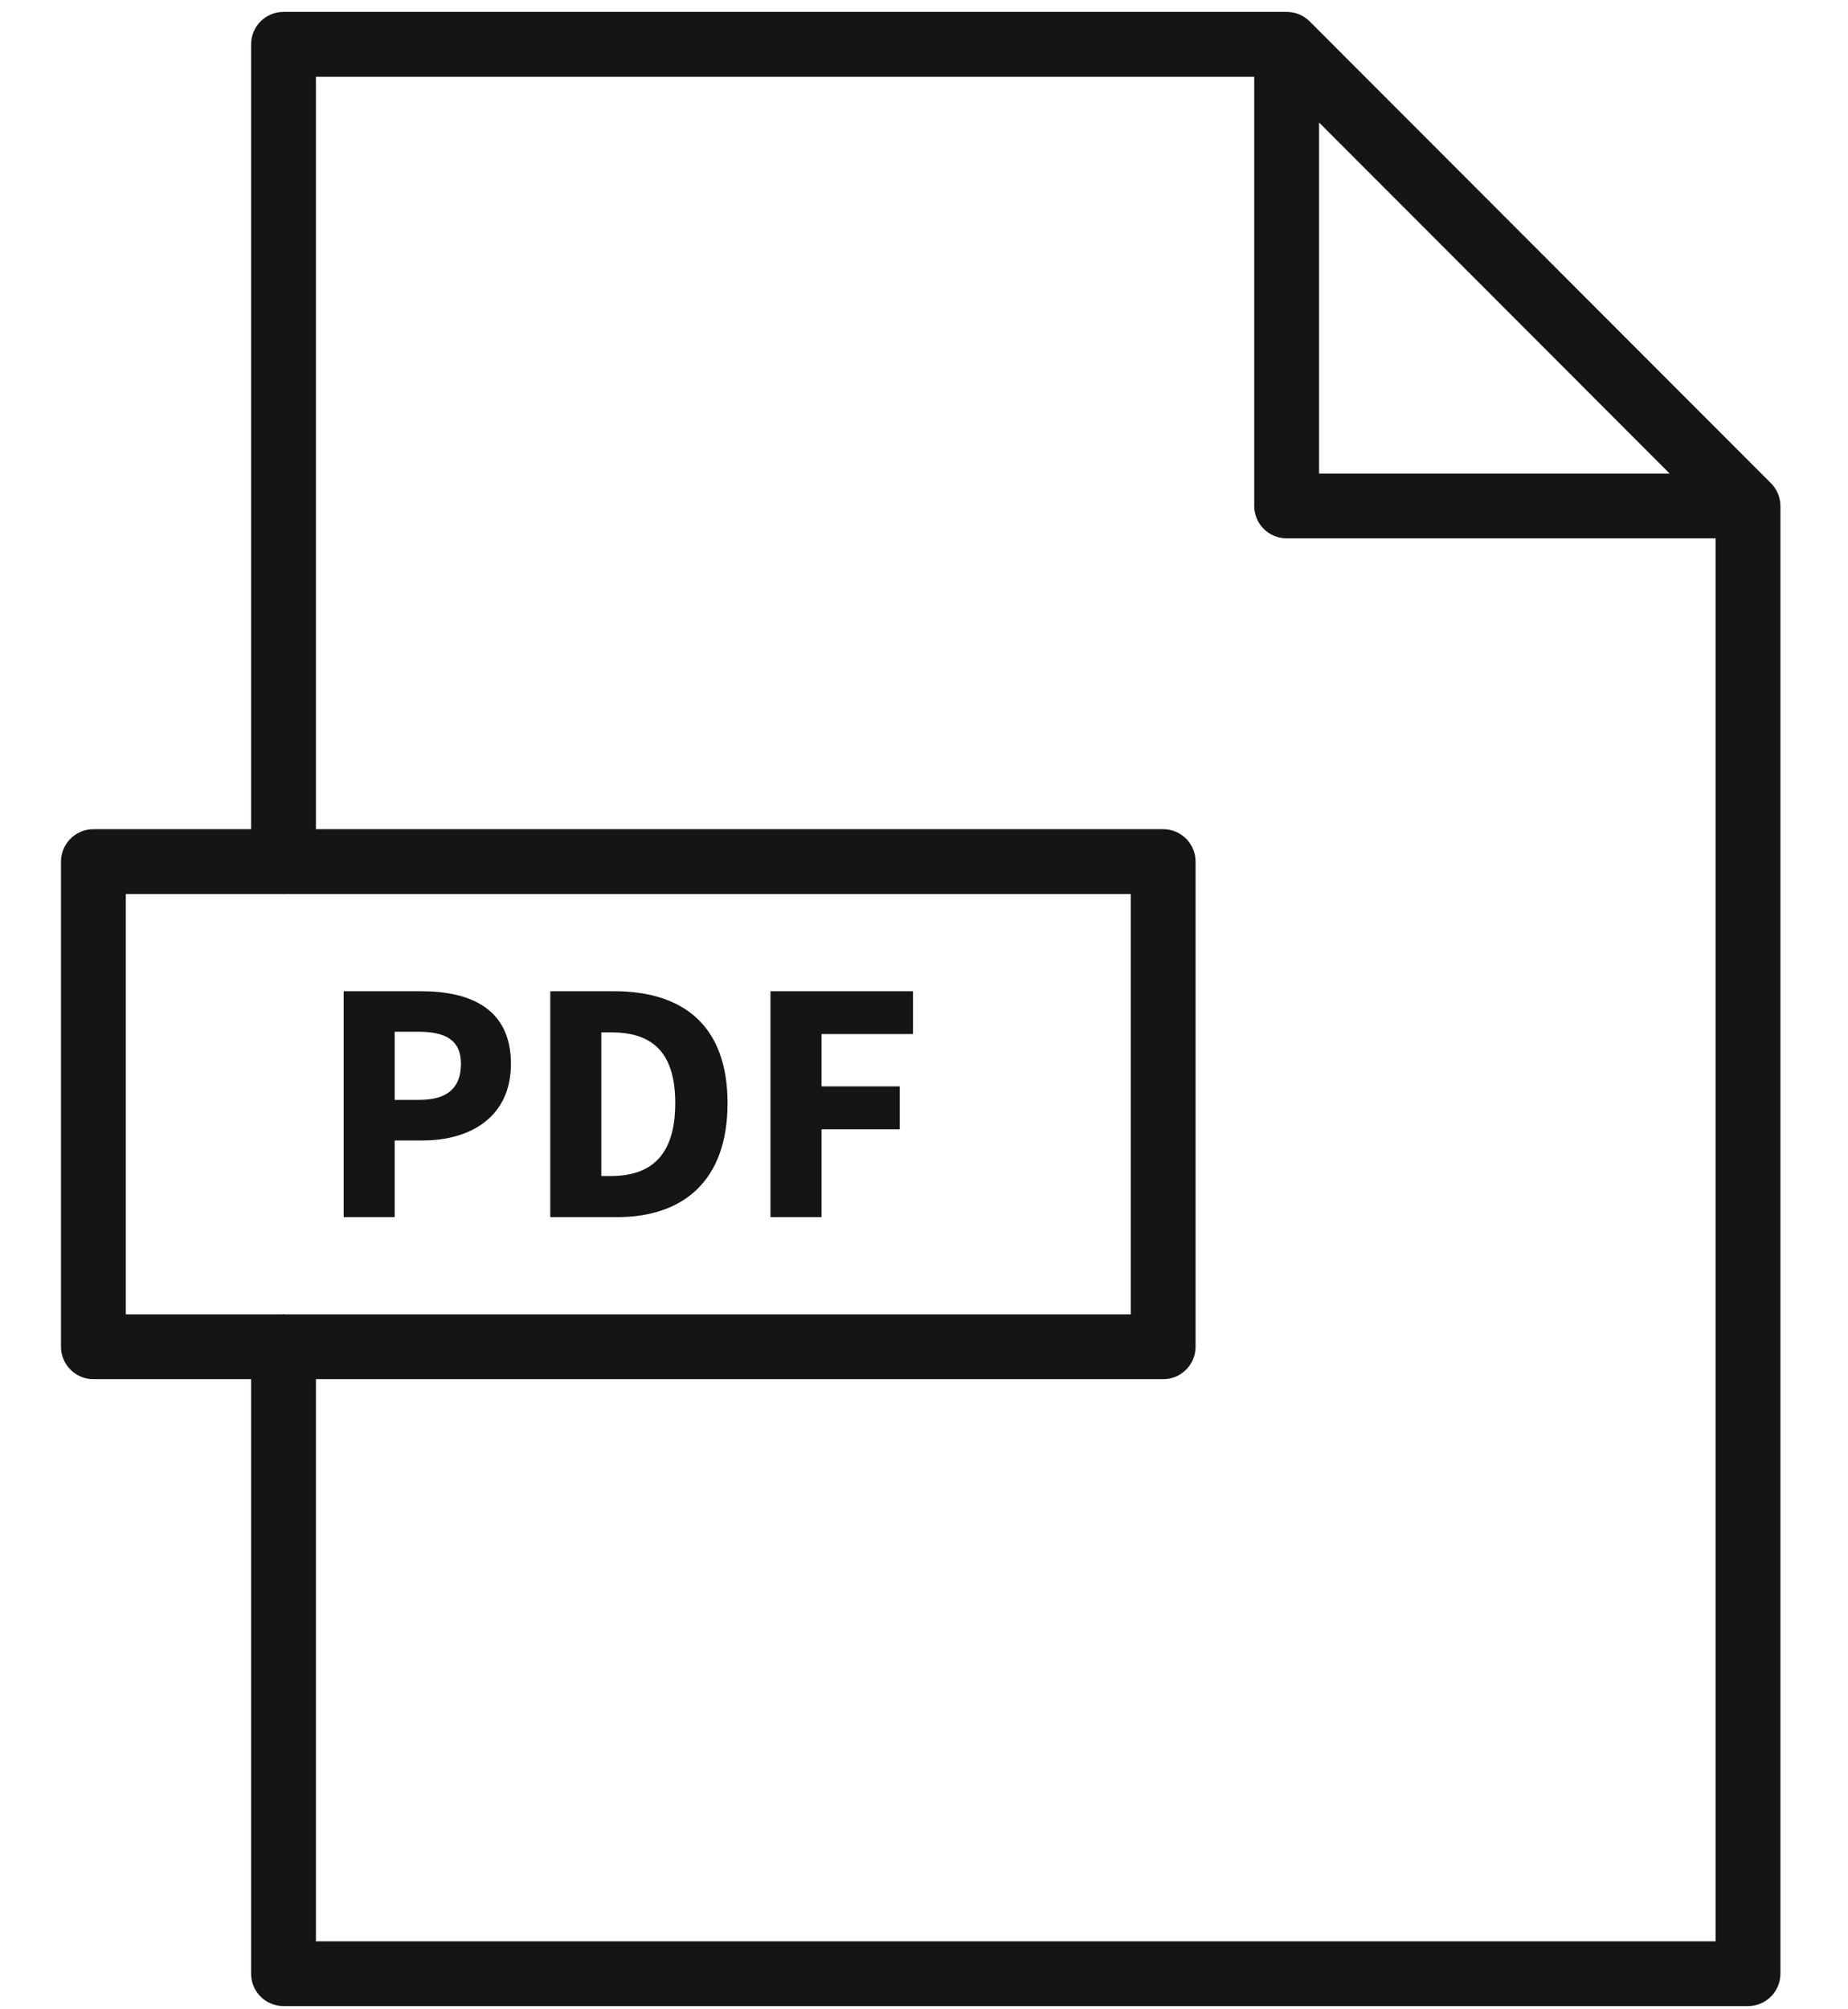 <?xml version="1.0" encoding="UTF-8"?>
<svg width="23px" height="25px" viewBox="0 0 23 25" version="1.1" xmlns="http://www.w3.org/2000/svg" xmlns:xlink="http://www.w3.org/1999/xlink">
    <title>ic/PageIcons/PDF</title>
    <g id="Symbols" stroke="none" stroke-width="1" fill="none" fill-rule="evenodd">
        <g id="PublicComments" transform="translate(-27, -26)" fill="#151515">
            <g id="ic/PageIcons/PDF" transform="translate(24, 24)">
                <path d="M19.015,2.148 C19.122,2.148 19.224,2.191 19.3,2.266 L19.3,2.266 L25.032,8.003 C25.11,8.077 25.159,8.18 25.159,8.295 L25.159,8.295 L25.159,26.557 C25.159,26.78 24.978,26.96 24.755,26.96 L24.755,26.96 L6.529,26.96 C6.305,26.96 6.125,26.78 6.125,26.557 L6.125,26.557 L6.125,19.16 L4.163,19.16 C3.94,19.16 3.759,18.979 3.759,18.757 L3.759,18.757 L3.759,12.721 C3.759,12.498 3.94,12.317 4.163,12.317 L4.163,12.317 L6.125,12.317 L6.125,2.551 C6.125,2.329 6.305,2.148 6.529,2.148 L6.529,2.148 Z M18.61,2.955 L6.932,2.955 L6.932,12.317 L17.477,12.317 C17.7,12.317 17.88,12.498 17.88,12.721 L17.88,12.721 L17.88,18.757 C17.88,18.979 17.7,19.16 17.477,19.16 L17.477,19.16 L6.932,19.16 L6.932,26.154 L24.352,26.154 L24.352,8.698 L19.013,8.698 C18.79,8.698 18.61,8.518 18.61,8.295 L18.61,8.295 L18.61,2.955 Z M6.521,13.124 L4.566,13.124 L4.566,18.353 L6.515,18.353 C6.52,18.353 6.524,18.351 6.529,18.351 C6.533,18.351 6.537,18.353 6.542,18.353 L6.542,18.353 L17.073,18.353 L17.073,13.124 L6.536,13.124 L6.536,13.124 L6.529,13.126 L6.521,13.124 Z M10.644,14.333 C11.502,14.333 12.055,14.76 12.055,15.726 C12.055,16.693 11.502,17.144 10.679,17.144 L10.679,17.144 L9.849,17.144 L9.849,14.333 Z M14.363,14.333 L14.363,14.866 L13.225,14.866 L13.225,15.517 L14.198,15.517 L14.198,16.051 L13.225,16.051 L13.225,17.144 L12.589,17.144 L12.589,14.333 L14.363,14.333 Z M8.242,14.333 C8.861,14.333 9.359,14.554 9.359,15.237 C9.359,15.898 8.855,16.19 8.26,16.19 L8.26,16.19 L7.912,16.19 L7.912,17.144 L7.277,17.144 L7.277,14.333 Z M10.605,14.845 L10.484,14.845 L10.484,16.632 L10.605,16.632 C11.082,16.632 11.404,16.398 11.404,15.726 C11.404,15.054 11.082,14.845 10.605,14.845 L10.605,14.845 Z M8.205,14.837 L7.912,14.837 L7.912,15.685 L8.222,15.685 C8.572,15.685 8.737,15.53 8.737,15.237 C8.737,14.943 8.549,14.837 8.205,14.837 L8.205,14.837 Z M19.417,3.524 L19.417,7.892 L23.78,7.892 L19.417,3.524 Z" id="Combined-Shape"></path>
            </g>
        </g>
    </g>
</svg>